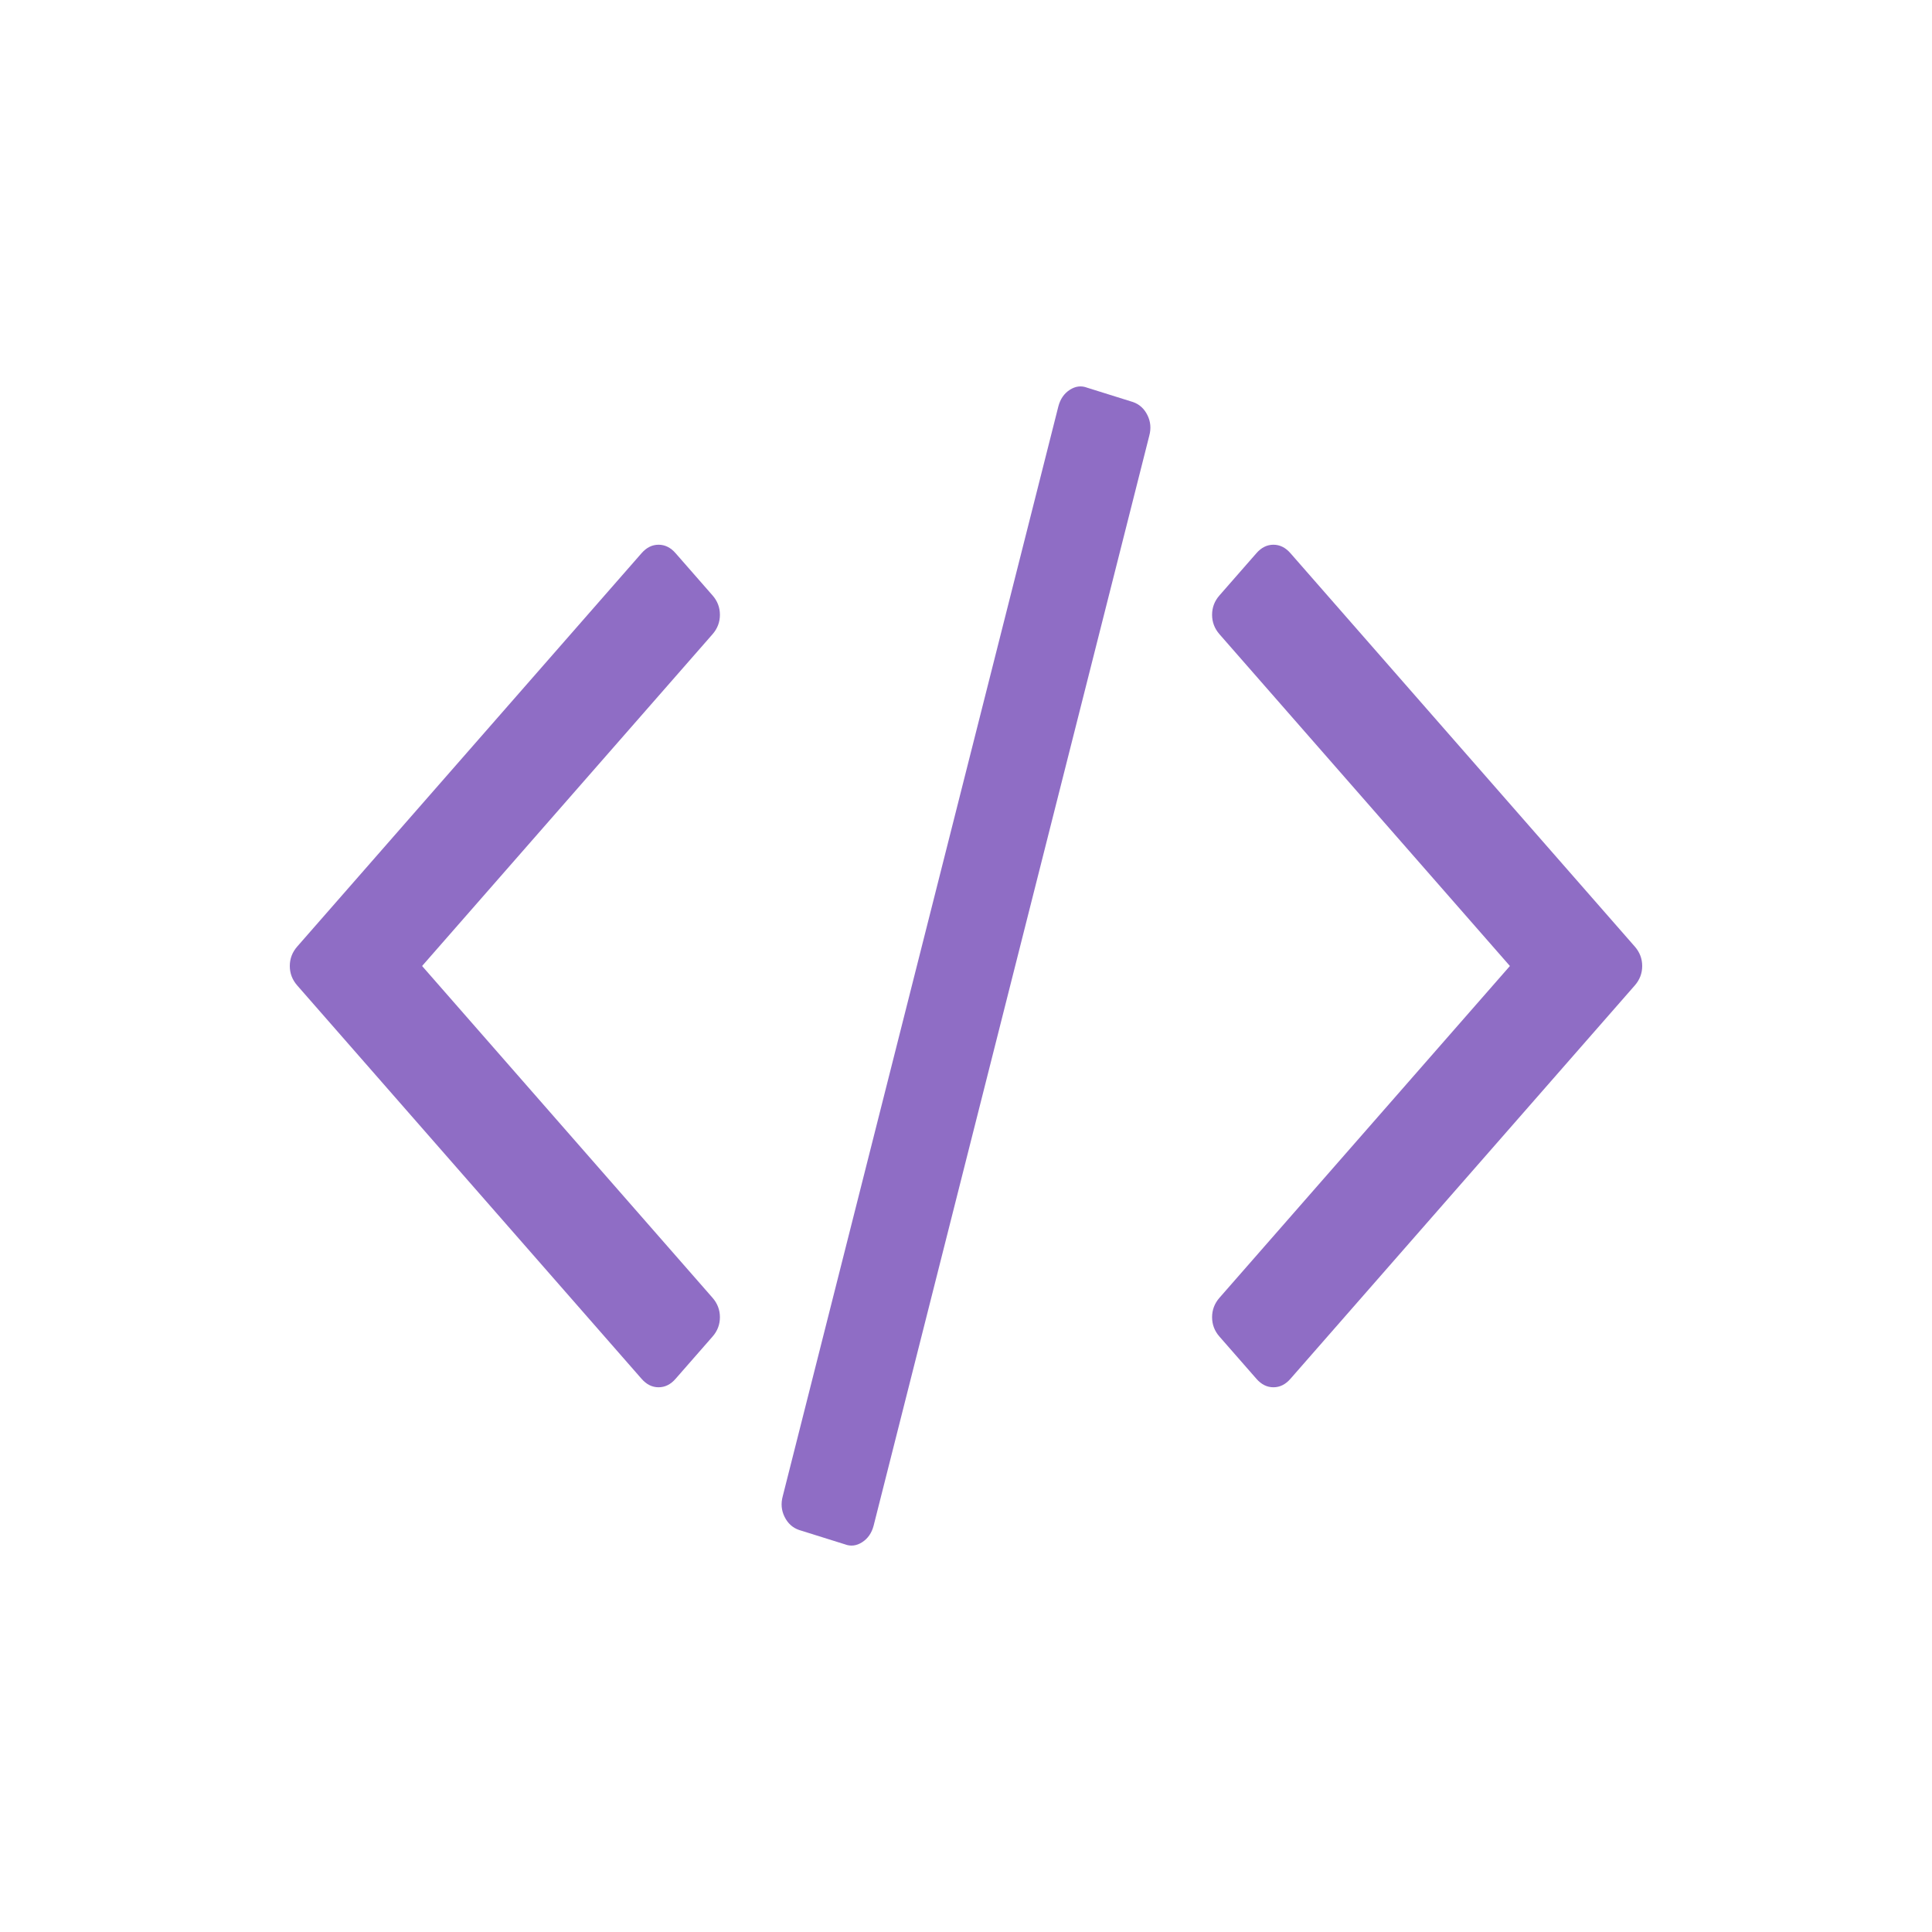 <svg width="40" height="40" viewBox="0 0 40 40" fill="none" xmlns="http://www.w3.org/2000/svg">
<path d="M14.752 27.673L13.987 28.547C13.885 28.664 13.768 28.722 13.635 28.722C13.502 28.722 13.385 28.664 13.283 28.547L6.153 20.402C6.051 20.285 6 20.151 6 20C6 19.849 6.051 19.715 6.153 19.598L13.283 11.453C13.385 11.336 13.502 11.278 13.635 11.278C13.768 11.278 13.885 11.336 13.987 11.453L14.752 12.327C14.854 12.443 14.905 12.577 14.905 12.729C14.905 12.88 14.854 13.014 14.752 13.131L8.739 20L14.752 26.869C14.854 26.986 14.905 27.12 14.905 27.271C14.905 27.423 14.854 27.557 14.752 27.673ZM23.794 9.023L18.087 31.589C18.047 31.74 17.968 31.854 17.85 31.93C17.733 32.005 17.613 32.02 17.491 31.973L16.542 31.676C16.41 31.63 16.31 31.539 16.244 31.405C16.177 31.271 16.165 31.128 16.206 30.977L21.913 8.411C21.953 8.26 22.032 8.146 22.15 8.07C22.267 7.995 22.387 7.98 22.509 8.027L23.458 8.324C23.59 8.37 23.69 8.461 23.756 8.595C23.823 8.729 23.835 8.871 23.794 9.023ZM33.847 20.402L26.717 28.547C26.615 28.664 26.498 28.722 26.365 28.722C26.232 28.722 26.115 28.664 26.013 28.547L25.248 27.673C25.146 27.557 25.095 27.423 25.095 27.271C25.095 27.12 25.146 26.986 25.248 26.869L31.261 20L25.248 13.131C25.146 13.014 25.095 12.88 25.095 12.729C25.095 12.577 25.146 12.443 25.248 12.327L26.013 11.453C26.115 11.336 26.232 11.278 26.365 11.278C26.498 11.278 26.615 11.336 26.717 11.453L33.847 19.598C33.949 19.715 34 19.849 34 20C34 20.151 33.949 20.285 33.847 20.402Z" fill="#8F6DC5"/>
</svg>
